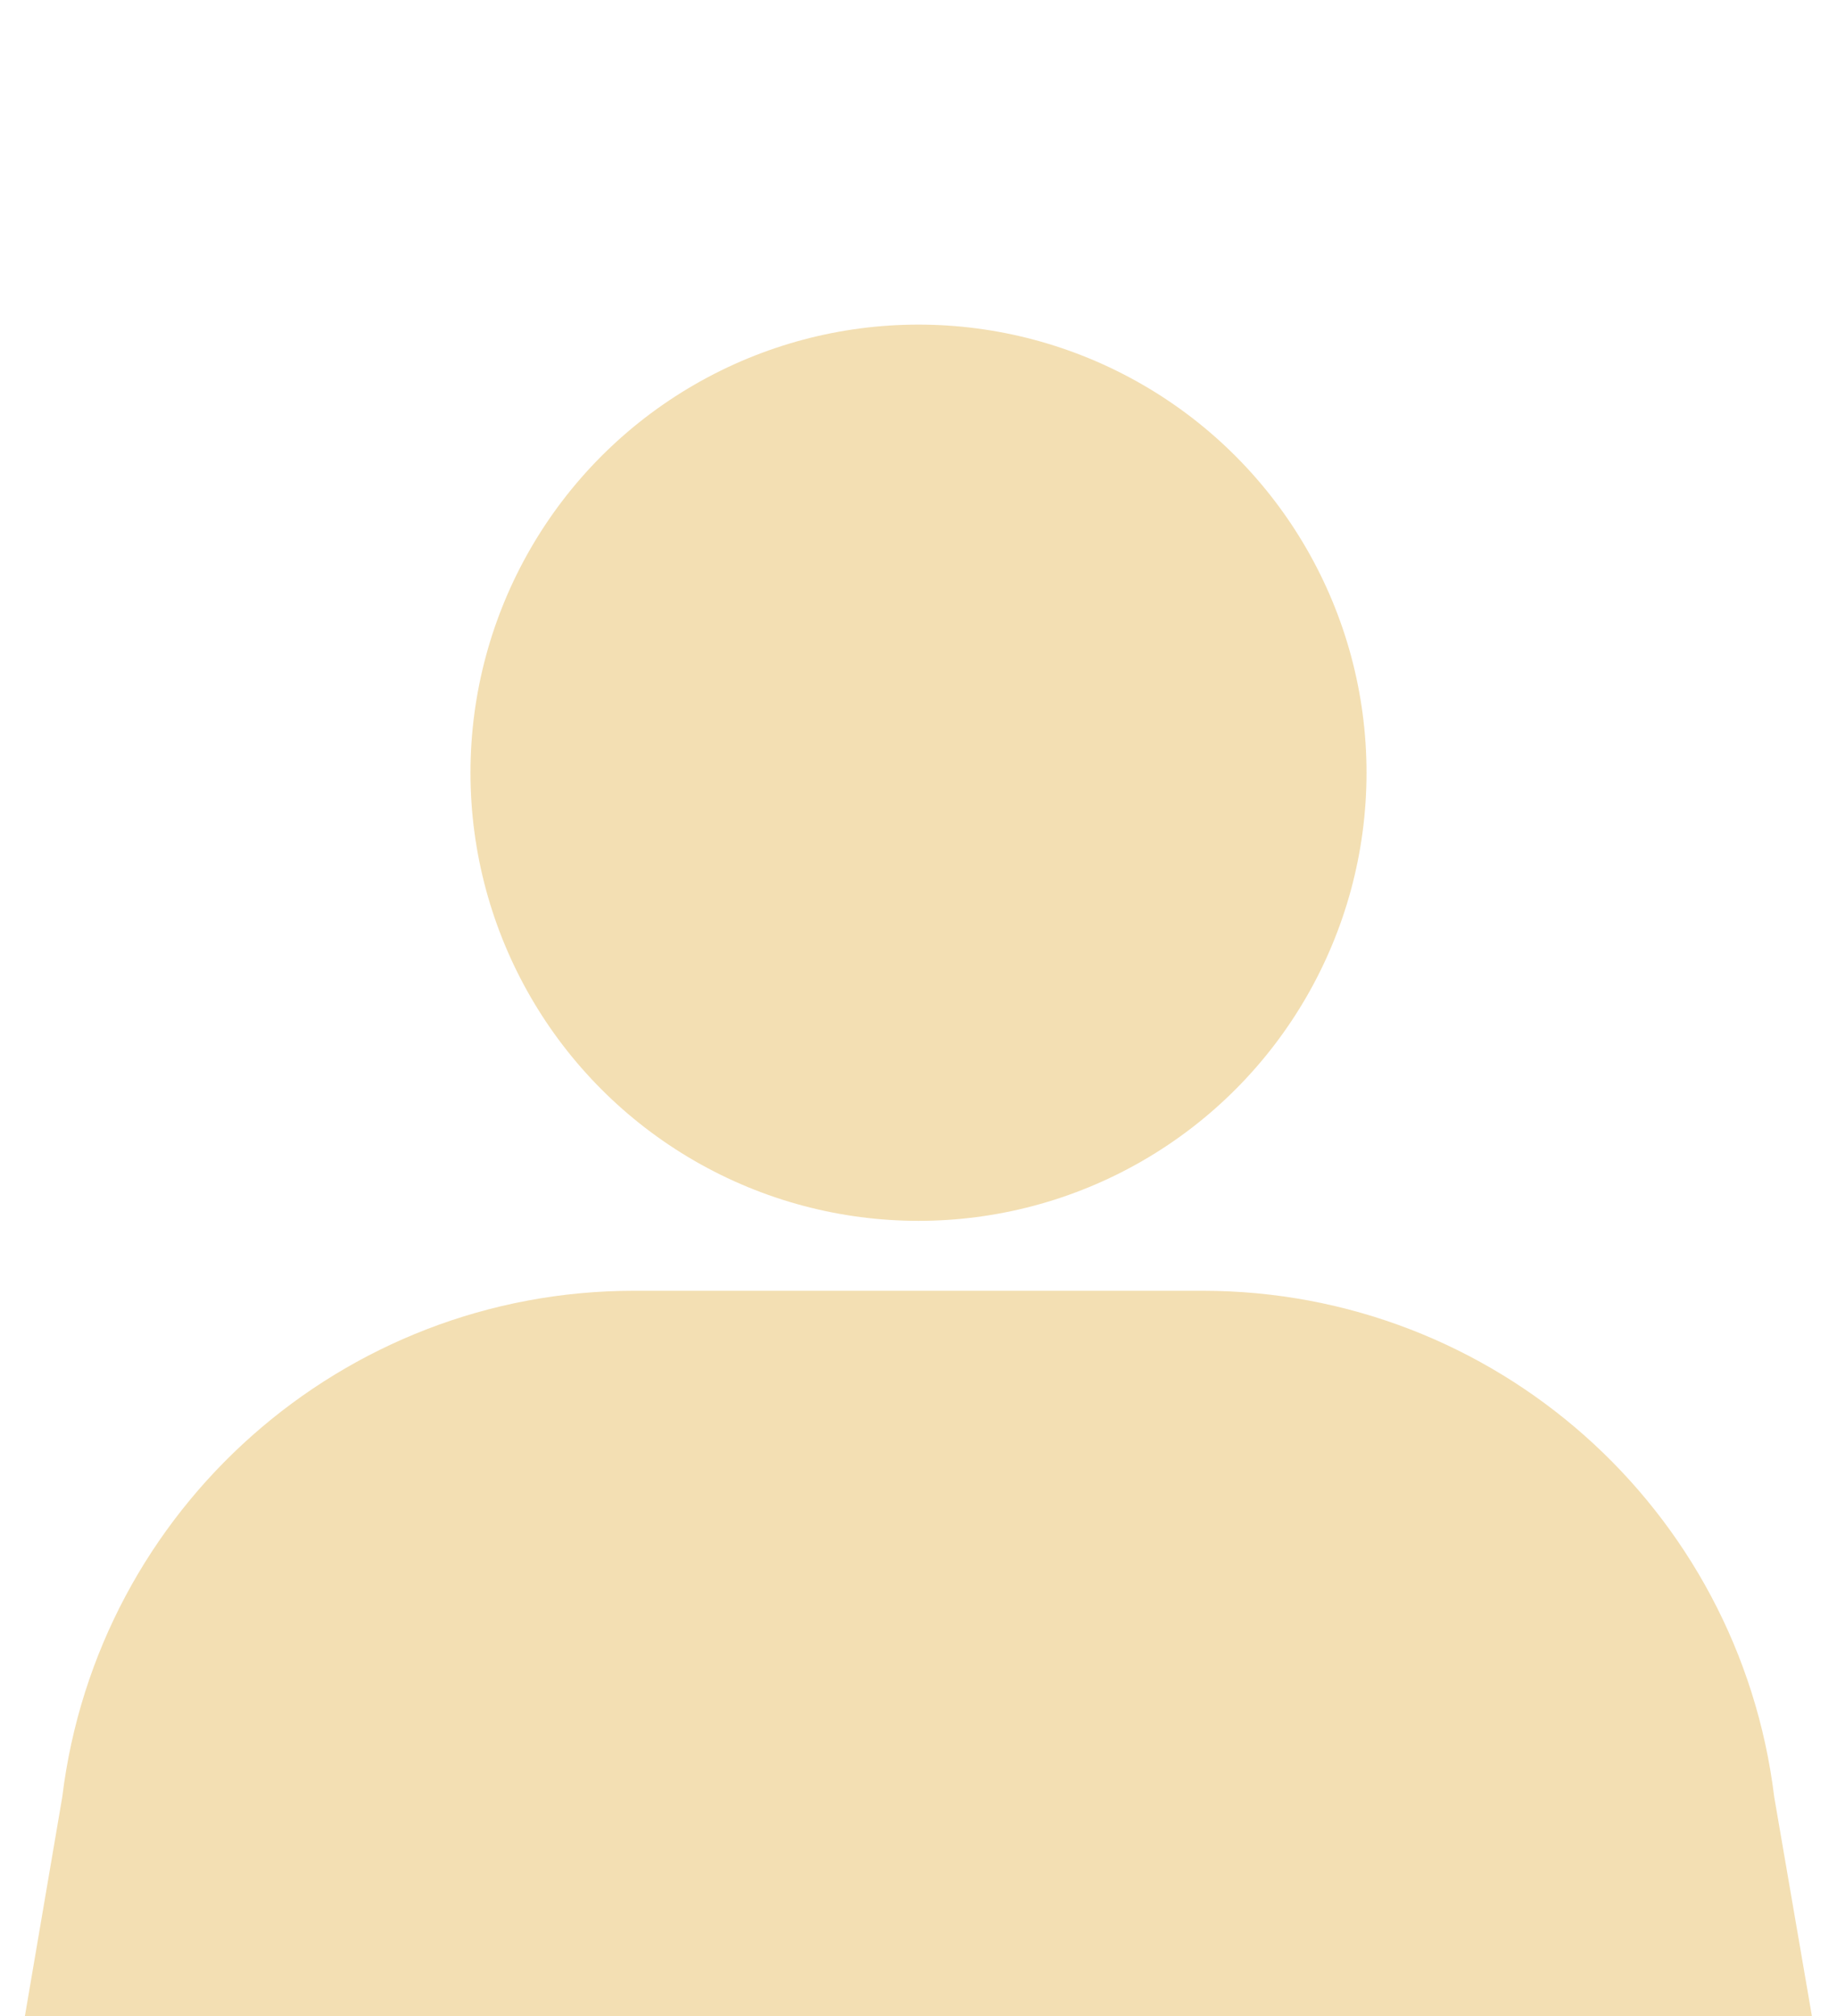 <?xml version="1.0" encoding="utf-8"?>
<!-- Generator: Adobe Illustrator 28.0.0, SVG Export Plug-In . SVG Version: 6.00 Build 0)  -->
<svg version="1.1" id="uuid-96fdbd3a-64b5-4fc9-aa59-35e39d169268"
	 xmlns="http://www.w3.org/2000/svg" xmlns:xlink="http://www.w3.org/1999/xlink" x="0px" y="0px" viewBox="0 0 360 395"
	 style="enable-background:new 0 0 360 395;" xml:space="preserve">
<style type="text/css">
	.st0{fill:#F3DFB3;}
</style>
<path class="st0" d="M360,423.6H0l12.2-71.5c6.9-56.6,55-99.2,112-99.2h111.5c57.1,0,105.1,42.6,112,99.2L360,423.6L360,423.6z"/>
<circle class="st0" cx="180" cy="151.4" r="87.8"/>
</svg>
